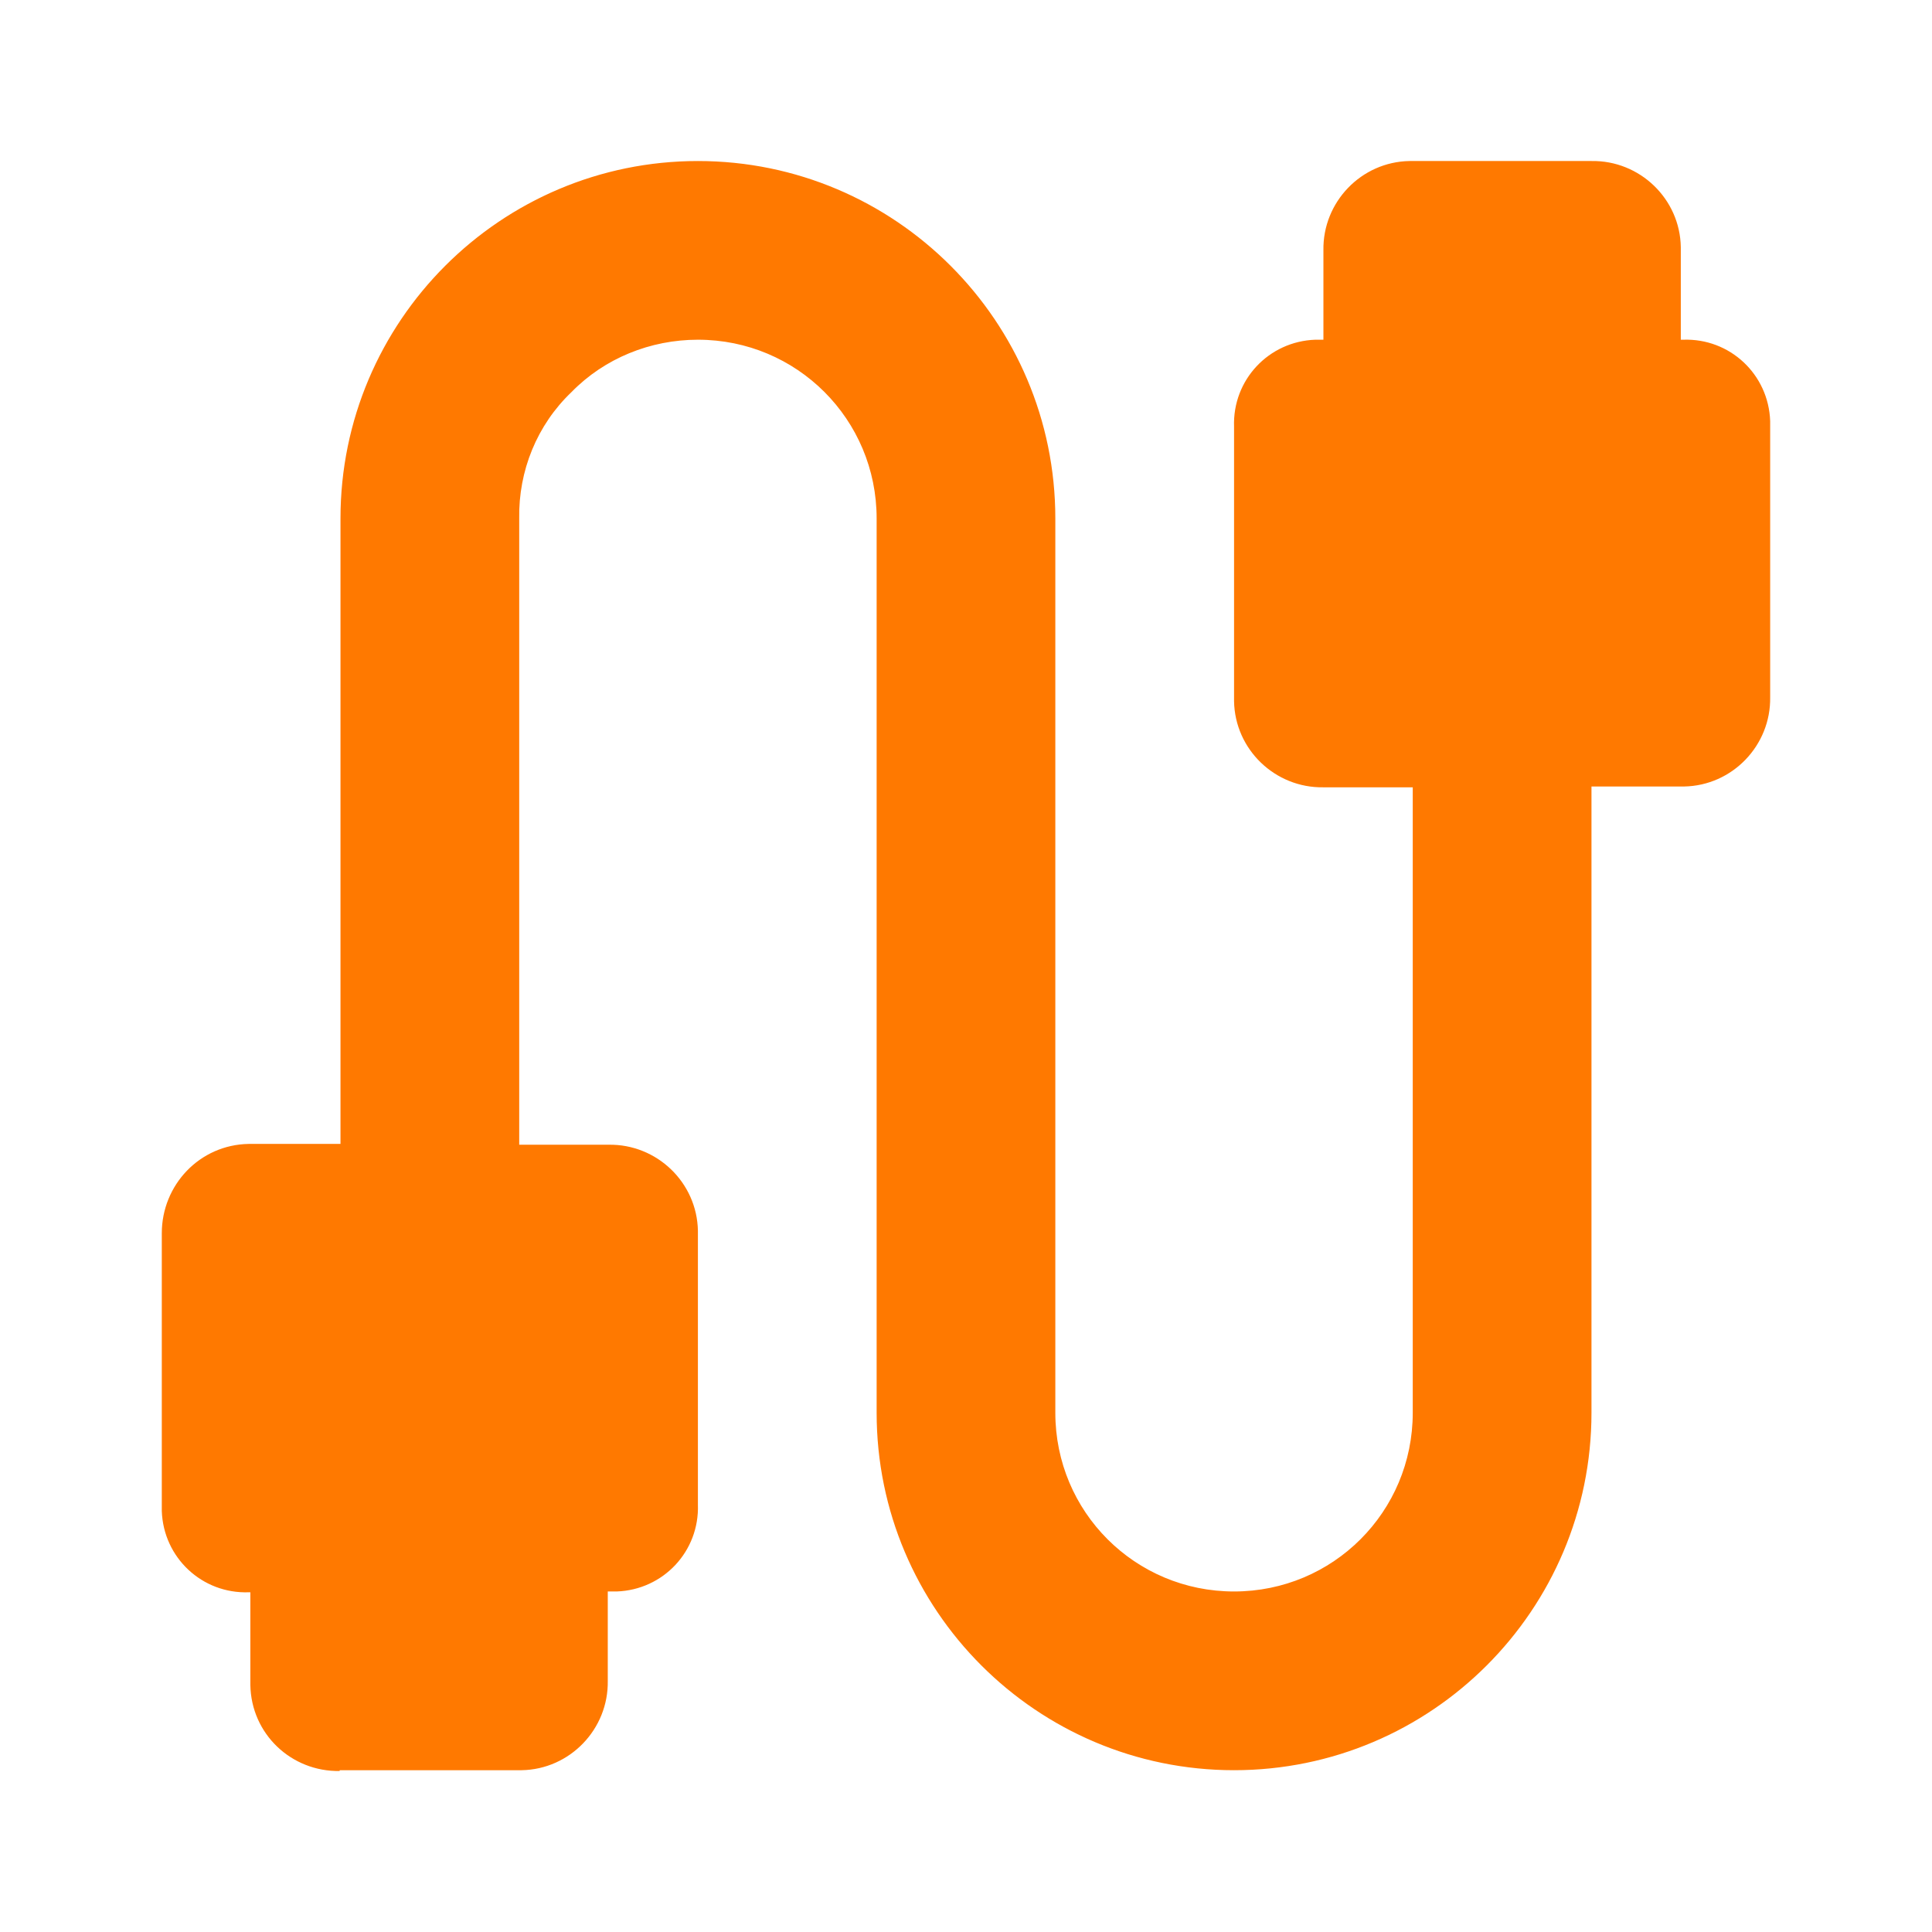 <svg width="55" height="55" viewBox="0 0 55 55" fill="none" xmlns="http://www.w3.org/2000/svg">
<g id="atom_primaryicon_adsl_filled">
<path id="icone ADSL" d="M9.67 50.417C8.295 50.44 7.149 49.363 7.127 47.965C7.127 47.942 7.127 47.896 7.127 47.873V45.329H7.081C5.752 45.375 4.652 44.344 4.606 43.015C4.606 42.946 4.606 42.9 4.606 42.831V35.109C4.606 33.734 5.683 32.588 7.081 32.565C7.104 32.565 7.127 32.565 7.149 32.565H9.693V14.759C9.693 9.144 14.254 4.584 19.868 4.584C25.483 4.584 30.043 9.144 30.043 14.759V40.219C30.043 43.038 32.312 45.306 35.131 45.306C37.95 45.306 40.218 43.038 40.218 40.219V22.413H37.675C36.3 22.436 35.154 21.336 35.131 19.961C35.131 19.938 35.131 19.915 35.131 19.869V12.146C35.085 10.817 36.116 9.717 37.445 9.671C37.491 9.671 37.56 9.671 37.606 9.671H37.675V7.127C37.651 5.752 38.752 4.607 40.127 4.584C40.15 4.584 40.195 4.584 40.218 4.584H45.306C46.681 4.561 47.827 5.661 47.849 7.036C47.849 7.059 47.849 7.104 47.849 7.127V9.671H47.918C49.247 9.625 50.347 10.656 50.393 11.986C50.393 12.031 50.393 12.1 50.393 12.146V19.846C50.416 21.221 49.316 22.367 47.941 22.39C47.918 22.39 47.895 22.39 47.849 22.39H45.306V40.219C45.306 45.834 40.745 50.394 35.131 50.394C29.516 50.394 24.956 45.834 24.956 40.219V14.759C24.956 11.94 22.687 9.671 19.868 9.671C18.516 9.671 17.21 10.198 16.27 11.161C15.285 12.1 14.758 13.406 14.781 14.759V32.588H17.325C18.7 32.565 19.845 33.665 19.868 35.04C19.868 35.063 19.868 35.109 19.868 35.132V42.831C19.914 44.161 18.883 45.261 17.554 45.306C17.485 45.306 17.439 45.306 17.37 45.306H17.302V47.85C17.325 49.225 16.224 50.371 14.85 50.394C14.826 50.394 14.781 50.394 14.758 50.394H9.67V50.417Z" fill="#FF7900"/>
</g>
</svg>
